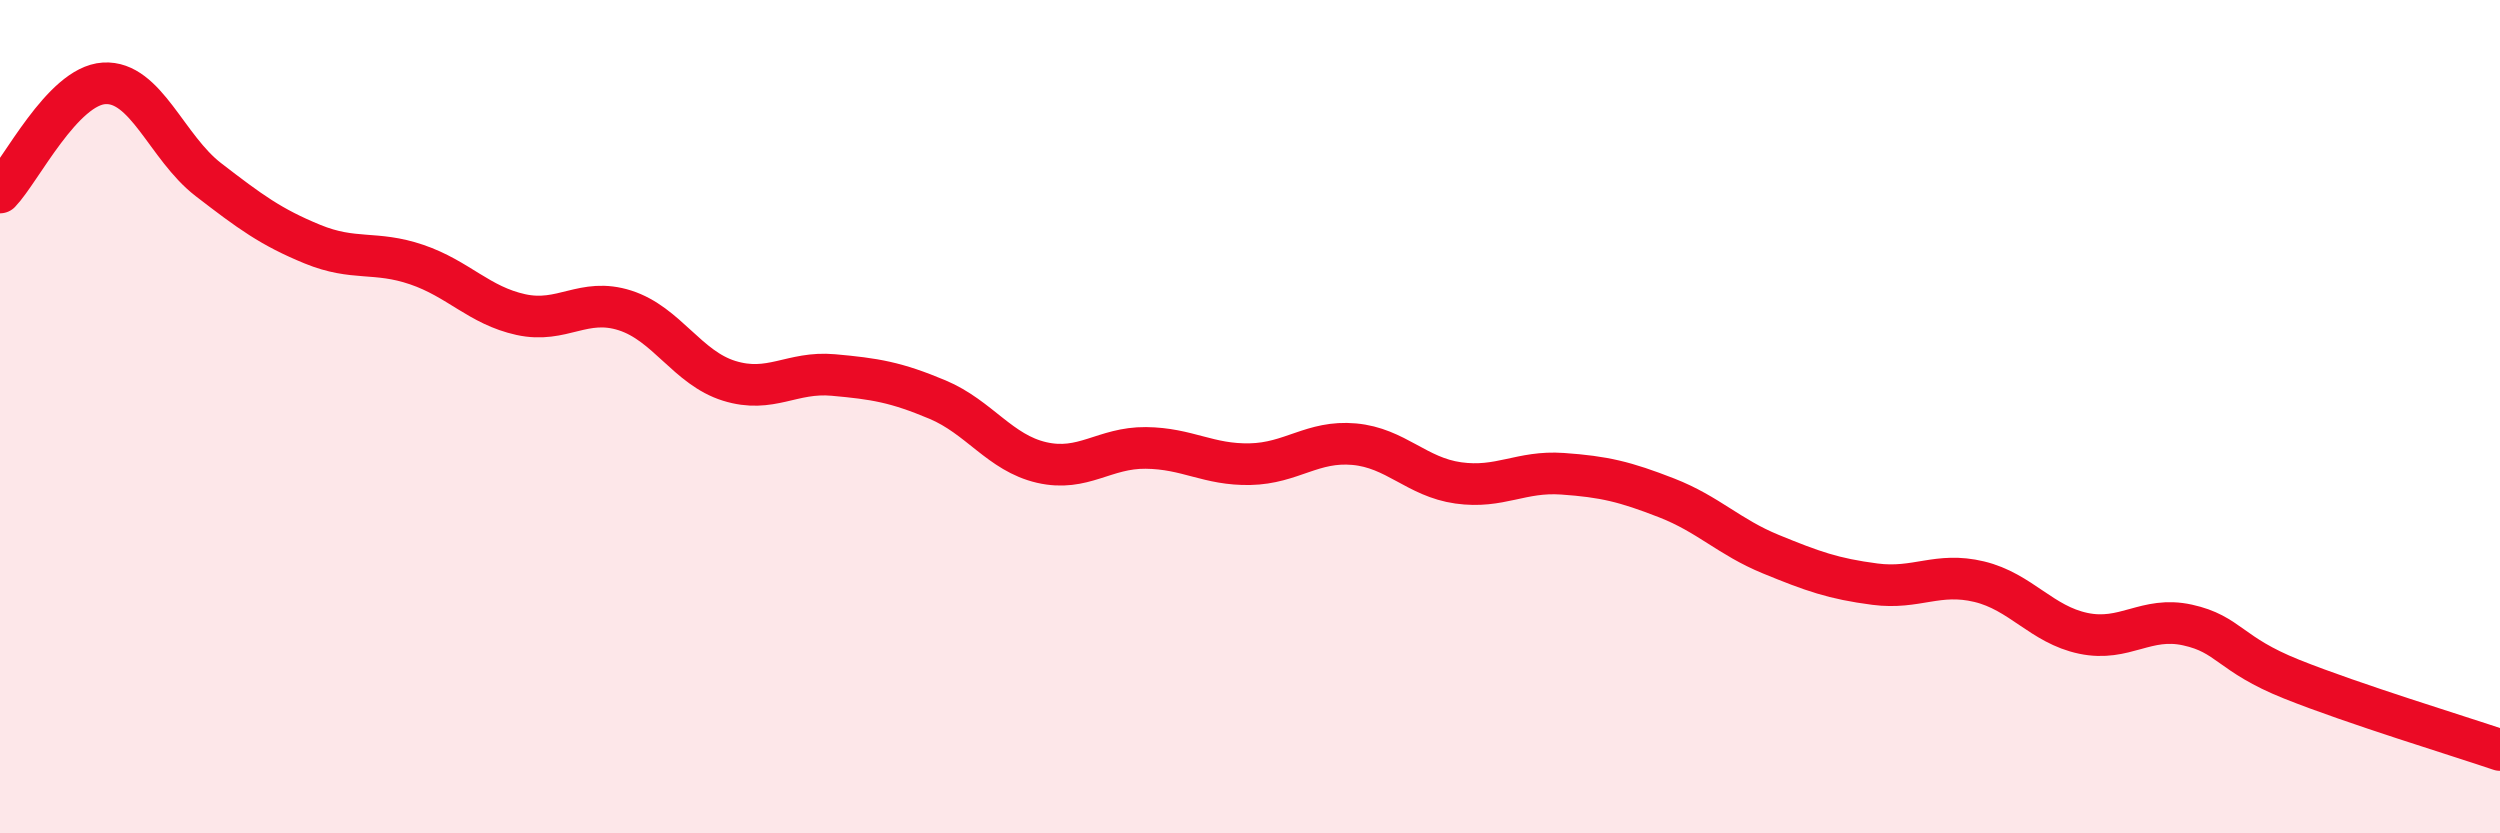 
    <svg width="60" height="20" viewBox="0 0 60 20" xmlns="http://www.w3.org/2000/svg">
      <path
        d="M 0,4.62 C 0.5,4.1 1.5,2.06 2.5,2 C 3.5,1.94 4,3.54 5,4.31 C 6,5.08 6.5,5.45 7.5,5.86 C 8.5,6.27 9,6.01 10,6.35 C 11,6.69 11.5,7.33 12.5,7.55 C 13.5,7.77 14,7.13 15,7.45 C 16,7.77 16.5,8.83 17.5,9.14 C 18.5,9.45 19,8.91 20,9 C 21,9.09 21.5,9.17 22.5,9.59 C 23.5,10.01 24,10.87 25,11.1 C 26,11.33 26.5,10.74 27.5,10.75 C 28.5,10.76 29,11.16 30,11.14 C 31,11.12 31.5,10.57 32.5,10.66 C 33.5,10.75 34,11.45 35,11.59 C 36,11.73 36.5,11.3 37.5,11.37 C 38.5,11.44 39,11.56 40,11.95 C 41,12.34 41.5,12.89 42.5,13.3 C 43.5,13.71 44,13.89 45,14.02 C 46,14.15 46.5,13.72 47.5,13.96 C 48.5,14.2 49,14.99 50,15.2 C 51,15.41 51.5,14.78 52.5,15 C 53.5,15.22 53.5,15.7 55,16.3 C 56.5,16.9 59,17.66 60,18L60 20L0 20Z"
        fill="#EB0A25"
        opacity="0.1"
        stroke-linecap="round"
        stroke-linejoin="round"
      />
      <path
        d="M 0,4.62 C 0.5,4.1 1.5,2.06 2.5,2 C 3.5,1.94 4,3.54 5,4.31 C 6,5.08 6.5,5.45 7.5,5.86 C 8.5,6.27 9,6.01 10,6.35 C 11,6.69 11.5,7.33 12.5,7.55 C 13.5,7.77 14,7.13 15,7.45 C 16,7.77 16.5,8.83 17.5,9.14 C 18.5,9.45 19,8.91 20,9 C 21,9.09 21.5,9.17 22.5,9.59 C 23.5,10.01 24,10.87 25,11.1 C 26,11.33 26.5,10.74 27.5,10.75 C 28.5,10.76 29,11.16 30,11.14 C 31,11.12 31.5,10.57 32.5,10.66 C 33.5,10.75 34,11.45 35,11.59 C 36,11.73 36.5,11.3 37.5,11.37 C 38.5,11.44 39,11.56 40,11.95 C 41,12.34 41.5,12.89 42.5,13.3 C 43.5,13.71 44,13.89 45,14.02 C 46,14.15 46.5,13.72 47.5,13.96 C 48.5,14.2 49,14.99 50,15.2 C 51,15.41 51.5,14.78 52.5,15 C 53.5,15.22 53.5,15.7 55,16.3 C 56.5,16.9 59,17.66 60,18"
        stroke="#EB0A25"
        stroke-width="1"
        fill="none"
        stroke-linecap="round"
        stroke-linejoin="round"
      />
    </svg>
  